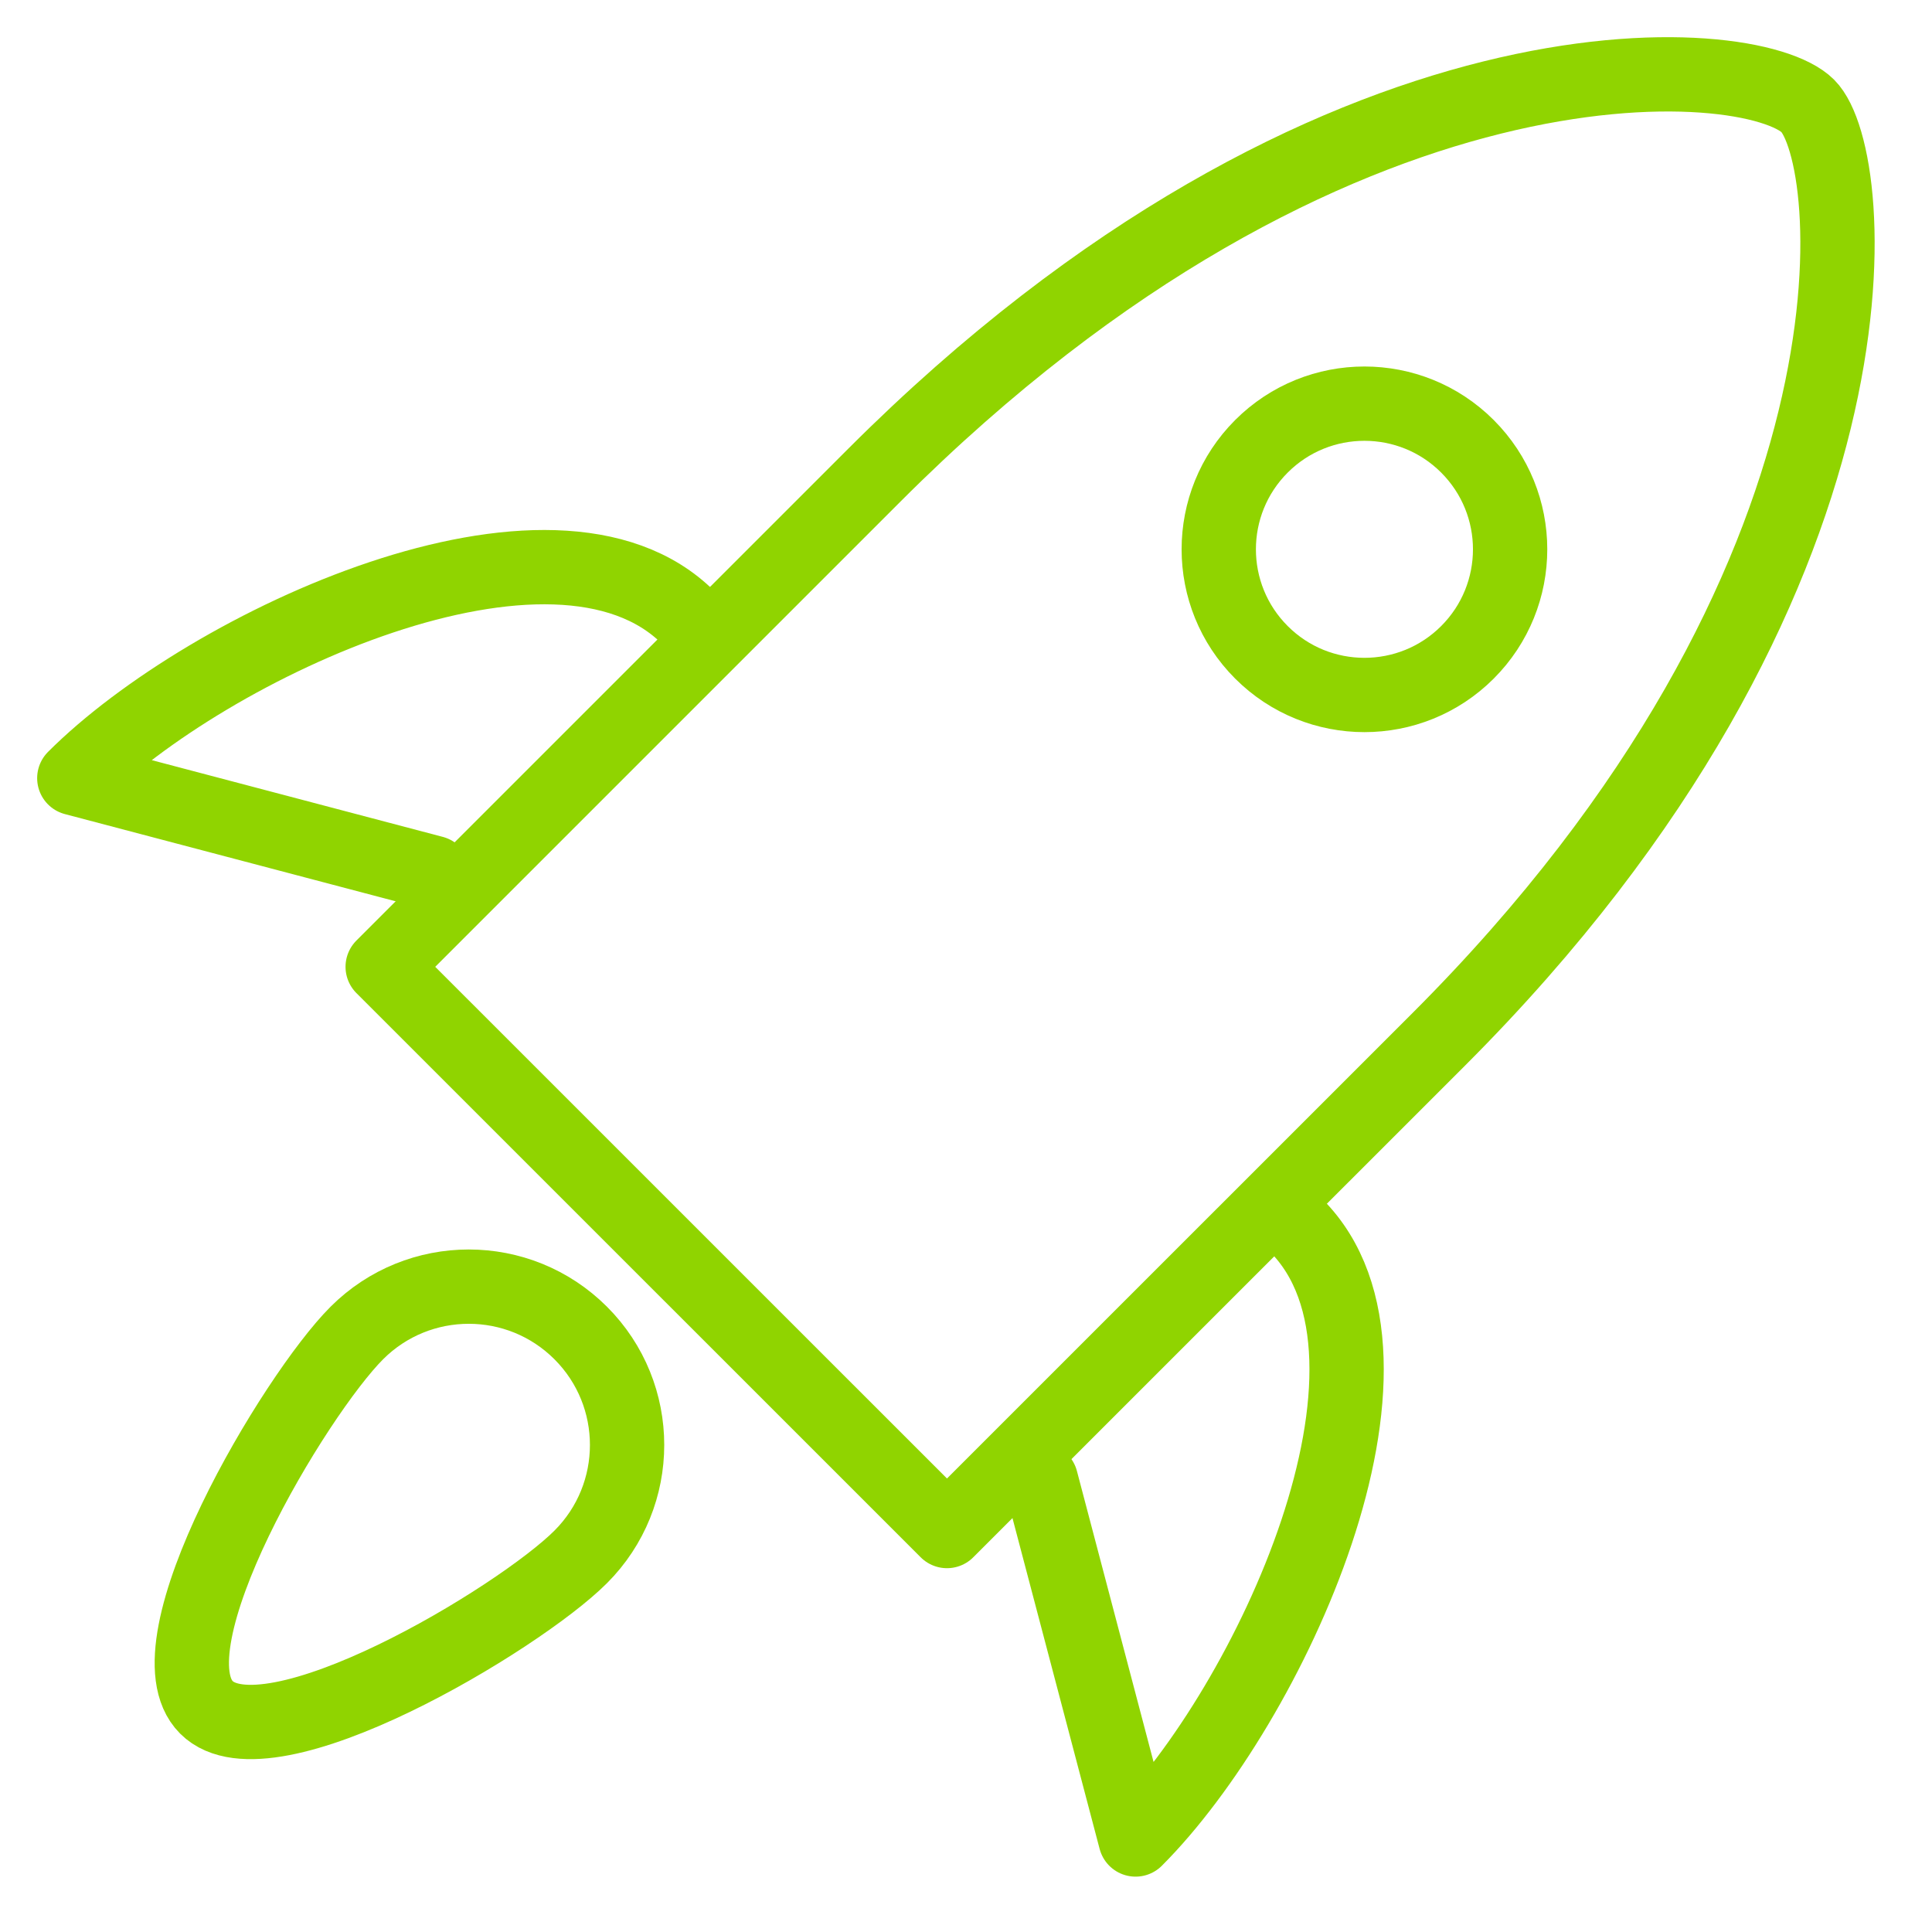 <svg width="26" height="26" viewBox="0 0 26 26" fill="none" xmlns="http://www.w3.org/2000/svg">
<path fill-rule="evenodd" clip-rule="evenodd" d="M19.362 13.987C25.534 7.814 25.022 2.119 24.329 1.426C23.575 0.673 17.94 0.221 11.768 6.393C10.005 8.156 5.15 13.011 5.15 13.011L12.744 20.604L19.362 13.987Z" stroke="#90D400" stroke-linecap="round" stroke-linejoin="round"/>
<path fill-rule="evenodd" clip-rule="evenodd" d="M16.976 6.006C17.741 5.241 18.983 5.241 19.748 6.006C20.514 6.772 20.514 8.013 19.748 8.779C18.983 9.544 17.741 9.544 16.976 8.779C16.21 8.013 16.21 6.772 16.976 6.006Z" stroke="#90D400" stroke-linecap="round" stroke-linejoin="round"/>
<path d="M9.264 8.313C7.459 6.507 2.805 8.667 1 10.472L5.832 11.746" stroke="#90D400" stroke-linecap="round" stroke-linejoin="round"/>
<path d="M17.442 16.49C19.247 18.295 17.087 22.949 15.282 24.755L14.009 19.923" stroke="#90D400" stroke-linecap="round" stroke-linejoin="round"/>
<path fill-rule="evenodd" clip-rule="evenodd" d="M4.802 17.939C5.634 17.107 6.983 17.107 7.815 17.939C8.647 18.771 8.647 20.12 7.815 20.952C6.983 21.785 3.61 23.809 2.778 22.977C1.946 22.145 3.97 18.771 4.802 17.939Z" stroke="#90D400" stroke-linecap="round" stroke-linejoin="round"/>
</svg>